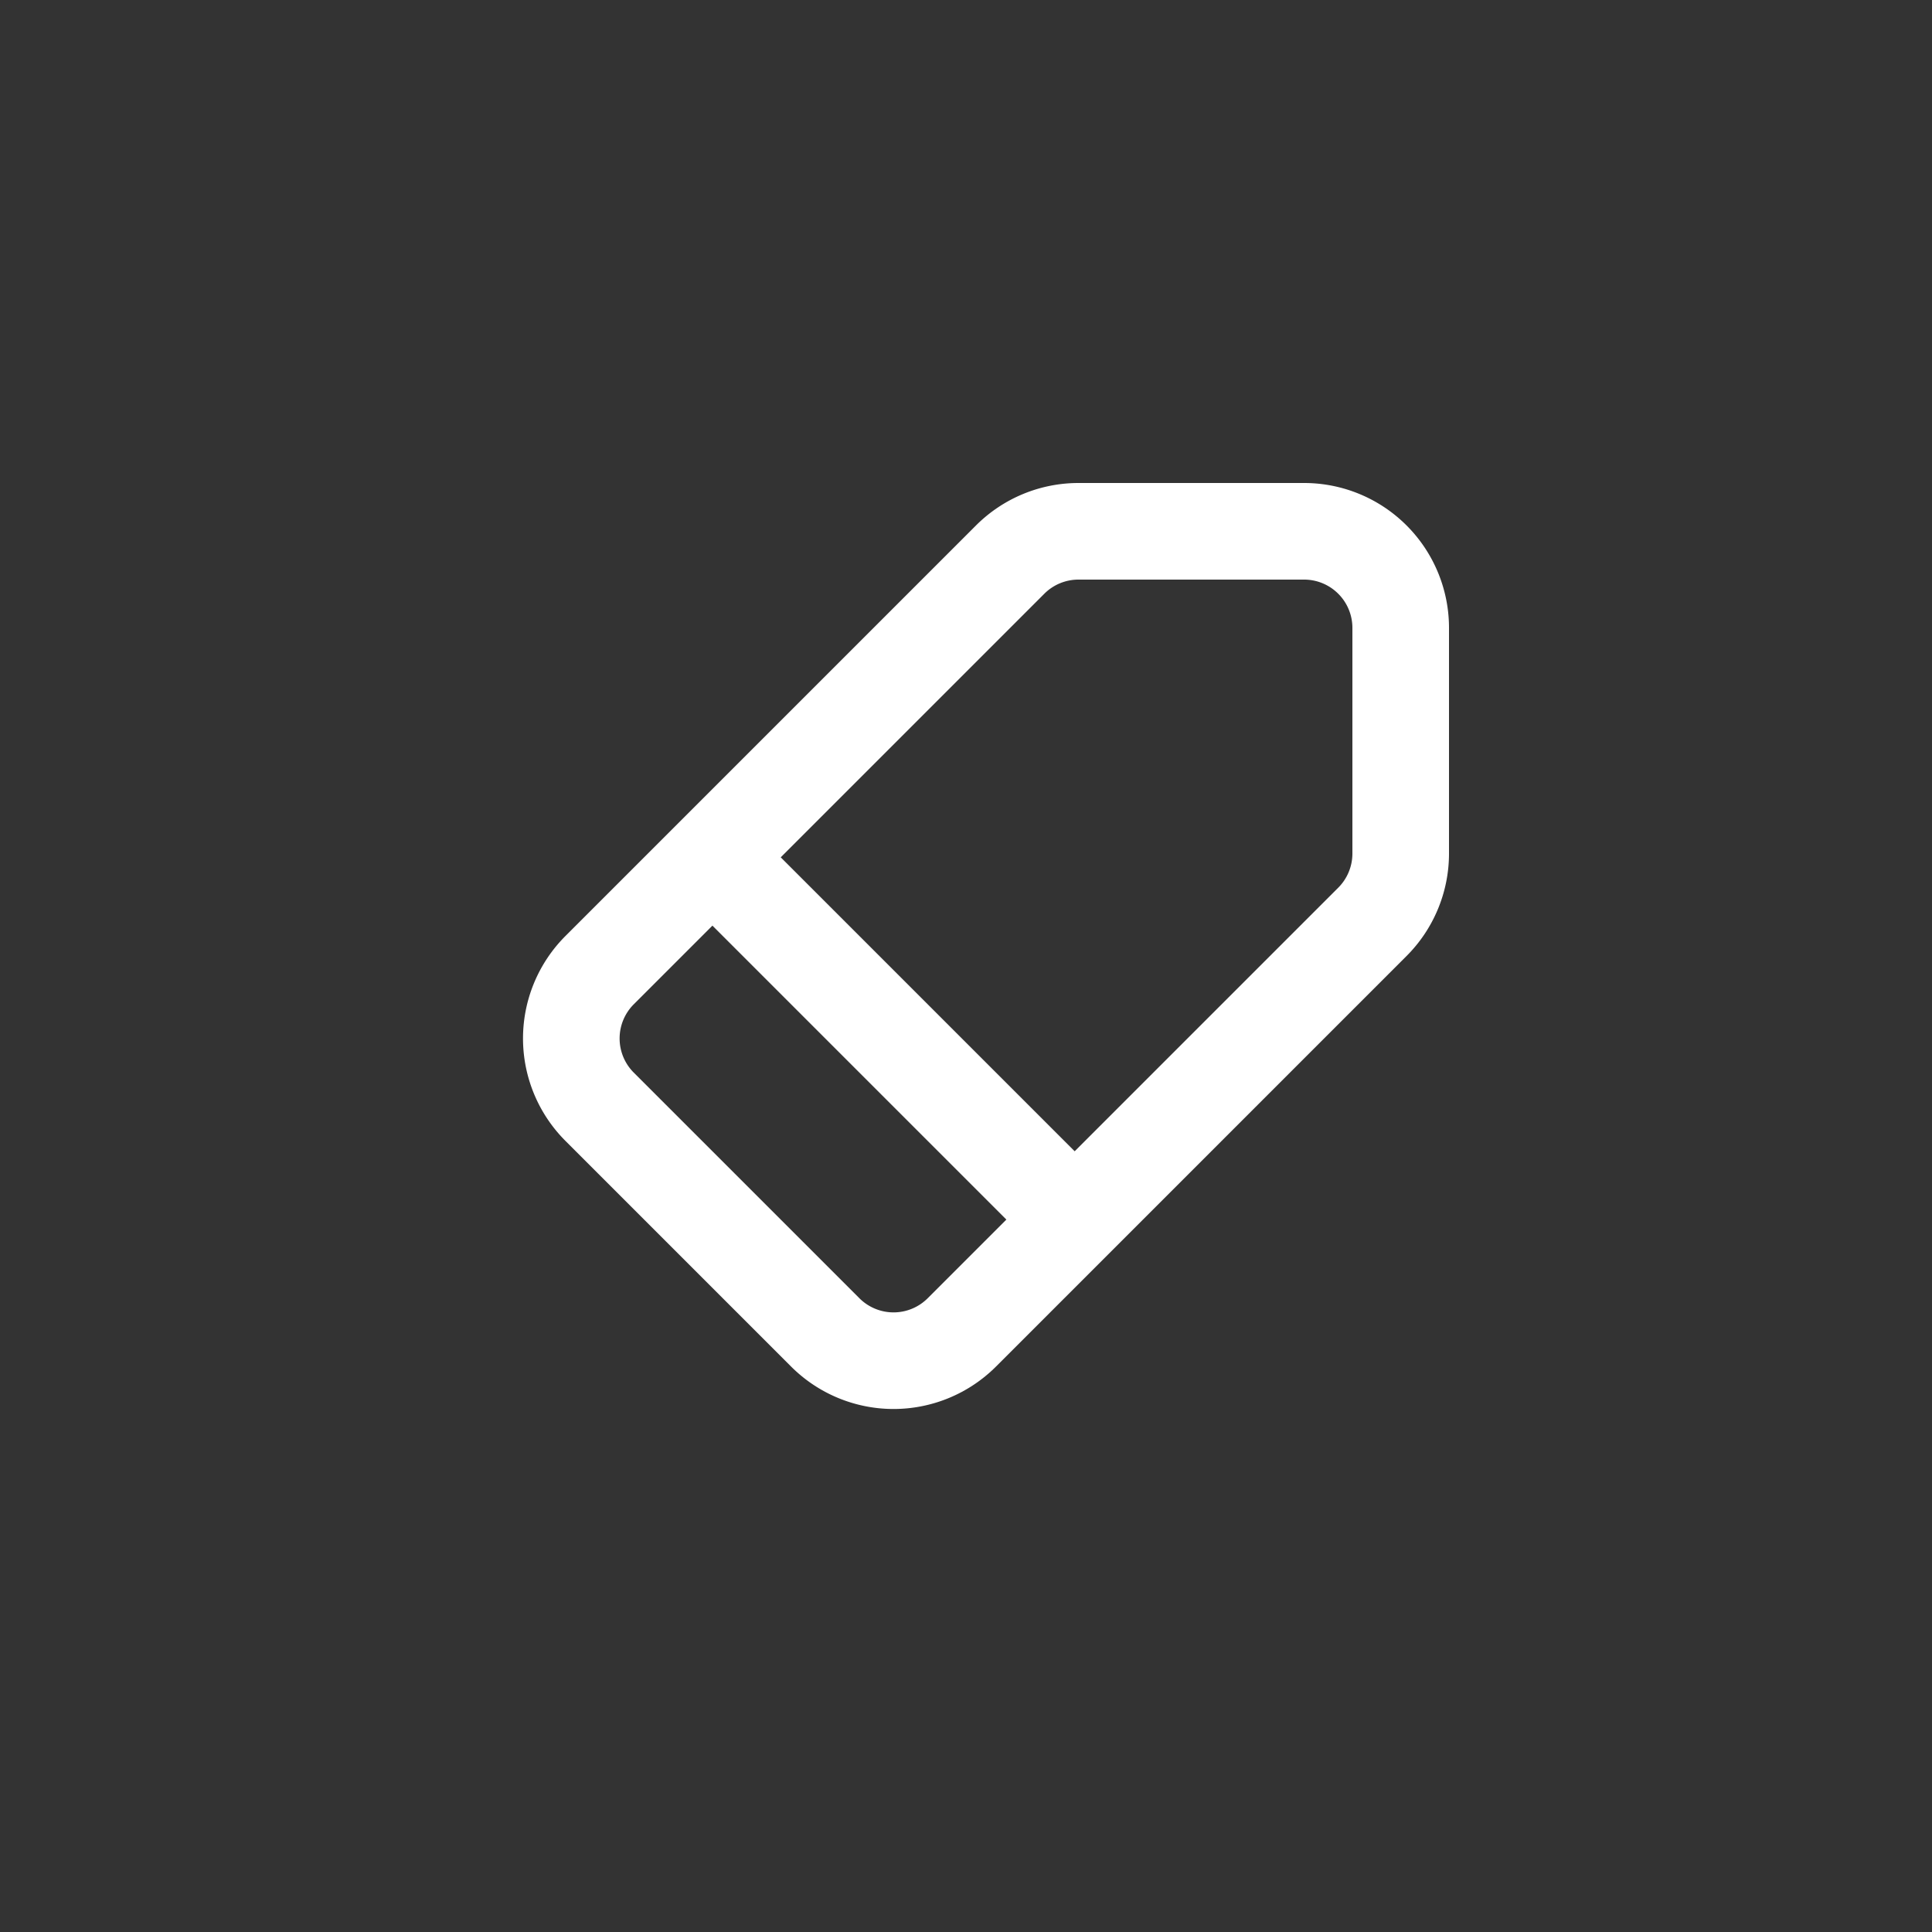 <svg width="40" height="40" viewBox="0 0 40 40" fill="none" xmlns="http://www.w3.org/2000/svg"><rect x="0" y="0" width="40" height="40" fill="#333333" stroke="none"/><path d="m17.086 27.586-4.672-4.672a2 2 0 0 1 0-2.828l8.5-8.5A2 2 0 0 1 22.328 11H27a2 2 0 0 1 2 2v4.672a2 2 0 0 1-.586 1.414l-8.5 8.5a2 2 0 0 1-2.828 0ZM15 18l7 7" stroke="#fff" stroke-width="2"/></svg>
